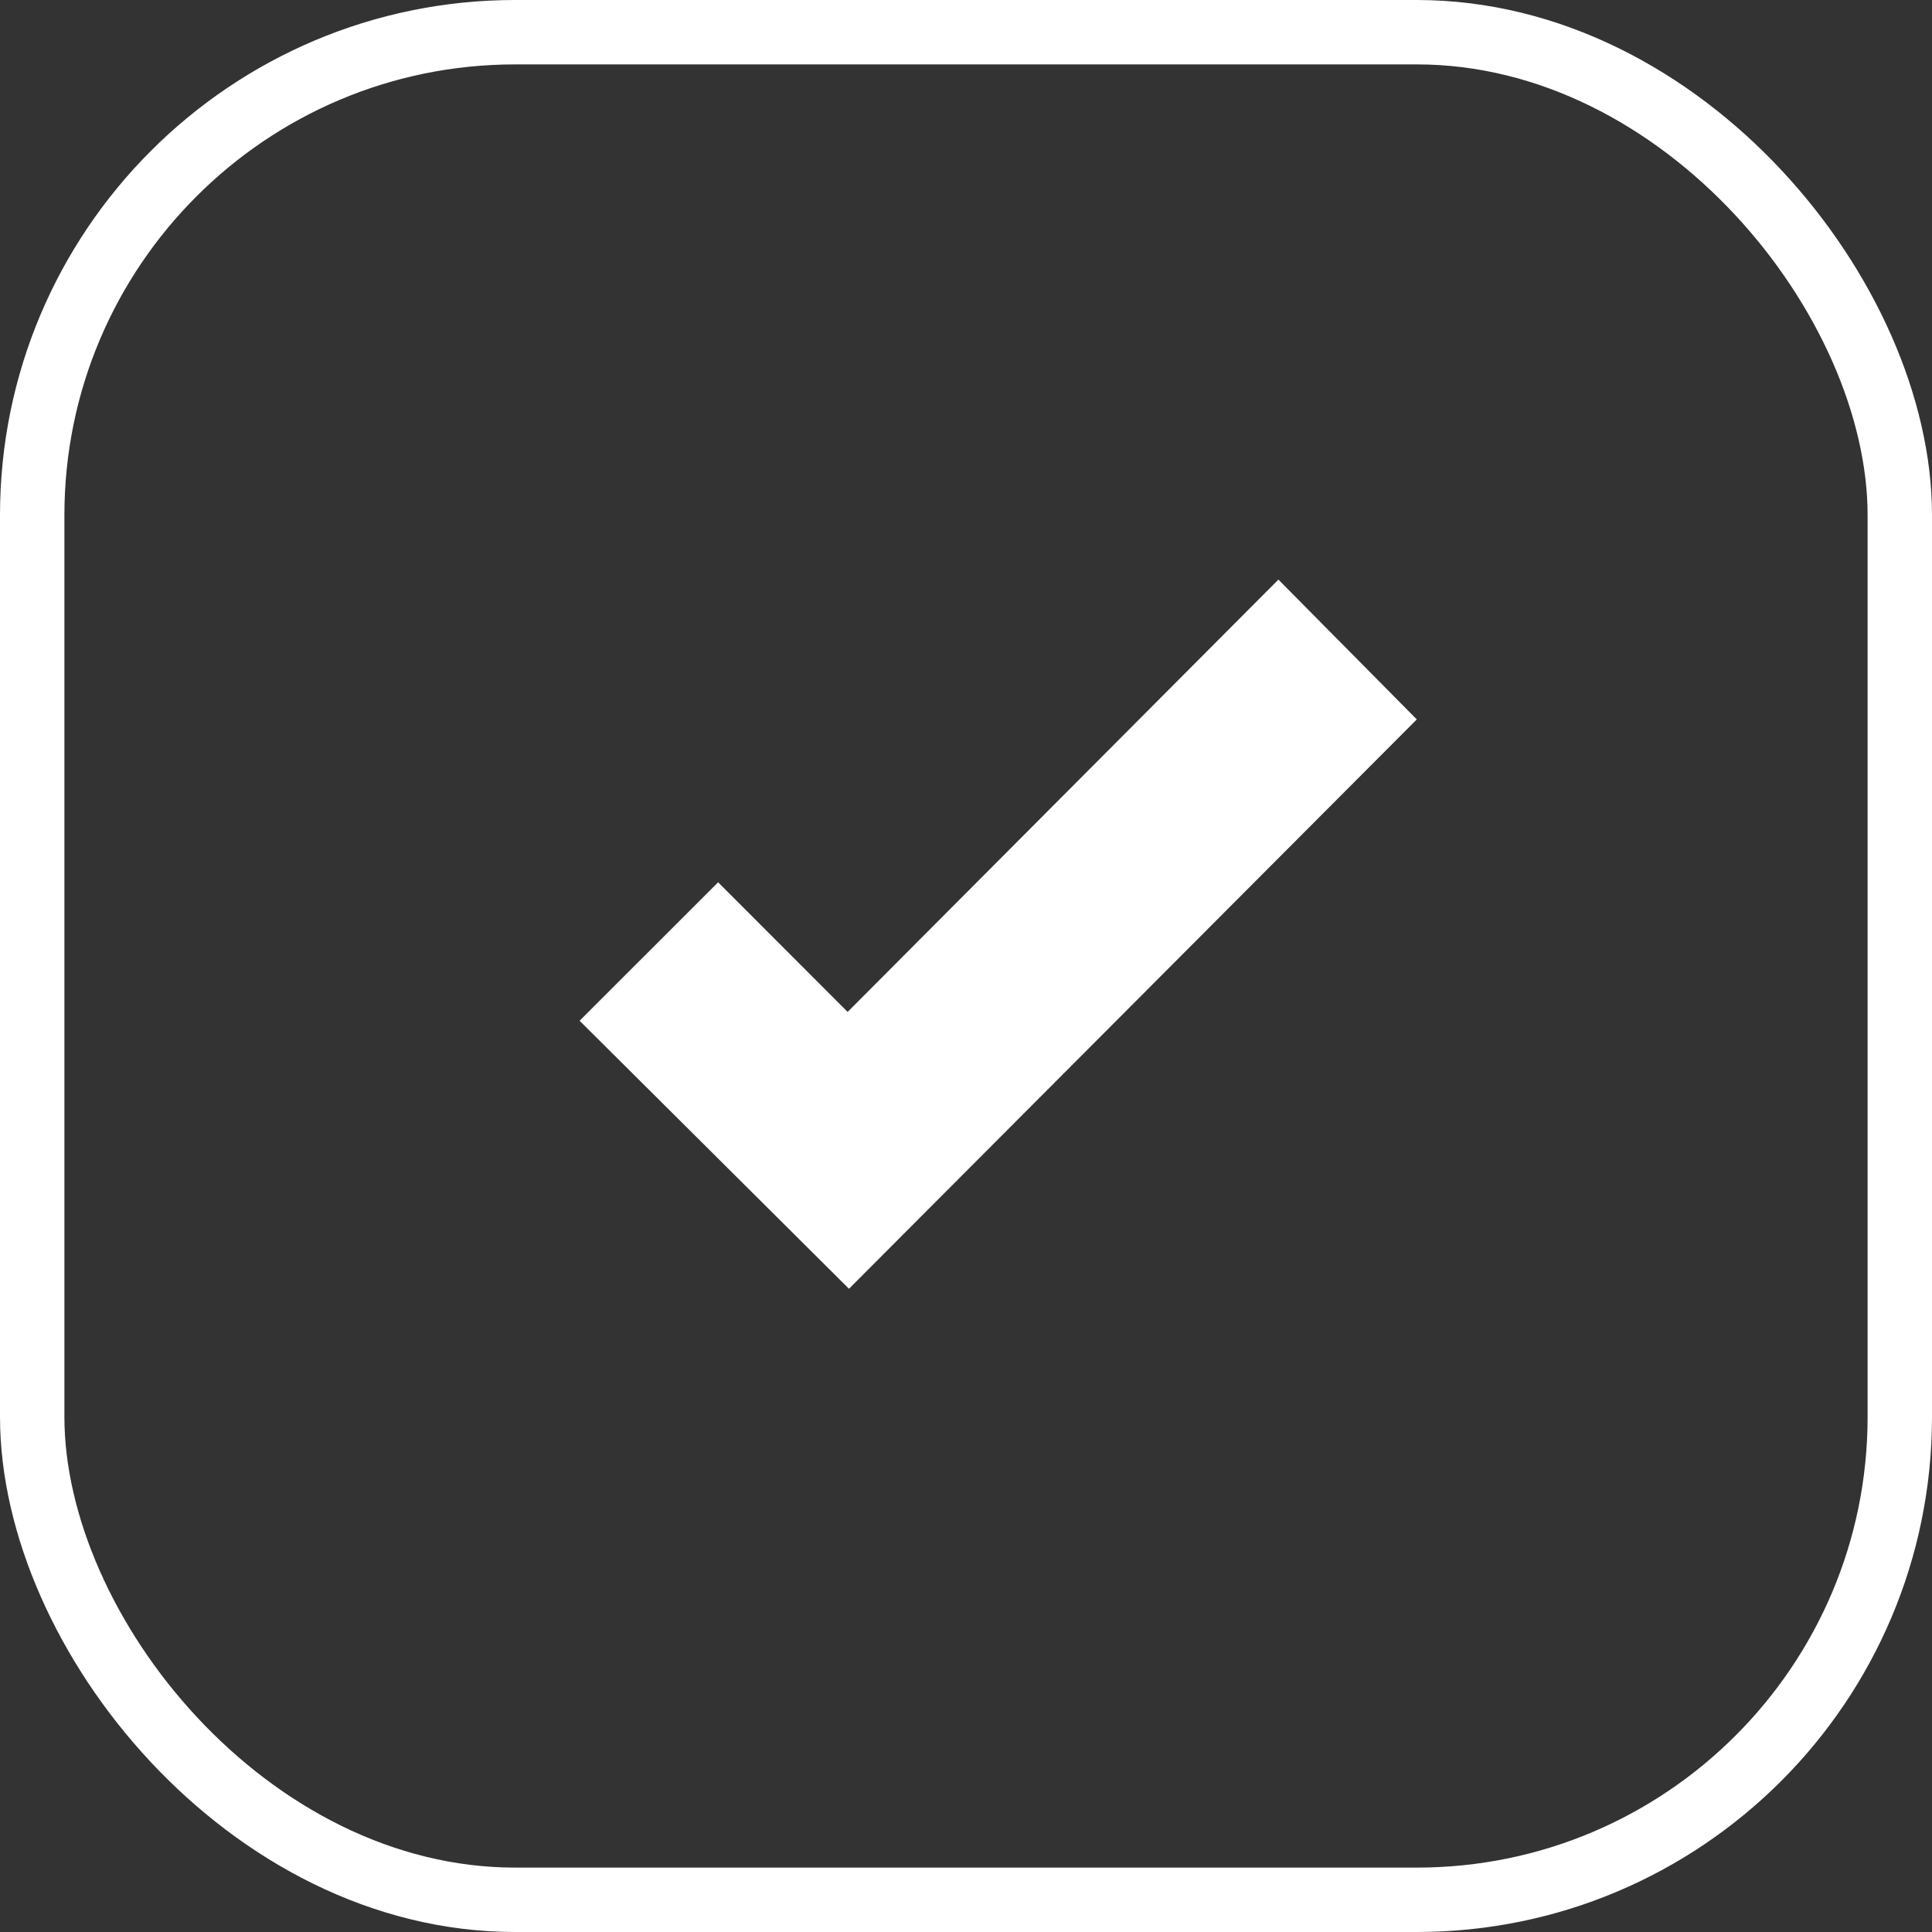 <svg width="30" height="30" viewBox="0 0 30 30" fill="none" xmlns="http://www.w3.org/2000/svg">
<rect x="0" y="0" width="30" height="30" fill="#333333" stroke="none"/>
<rect x="0.5" y="0.5" width="29" height="29" rx="7.5" stroke="white"/>
<g clip-path="url(#clip0_598_1172)">
<path d="M19.851 9L13.162 15.713L11.151 13.7L9 15.85L13.183 20.012L22 11.171L19.851 9Z" fill="white"/>
</g>
<defs>
<clipPath id="clip0_598_1172">
<rect width="13" height="11.012" fill="white" transform="translate(9 9)"/>
</clipPath>
</defs>
</svg>
